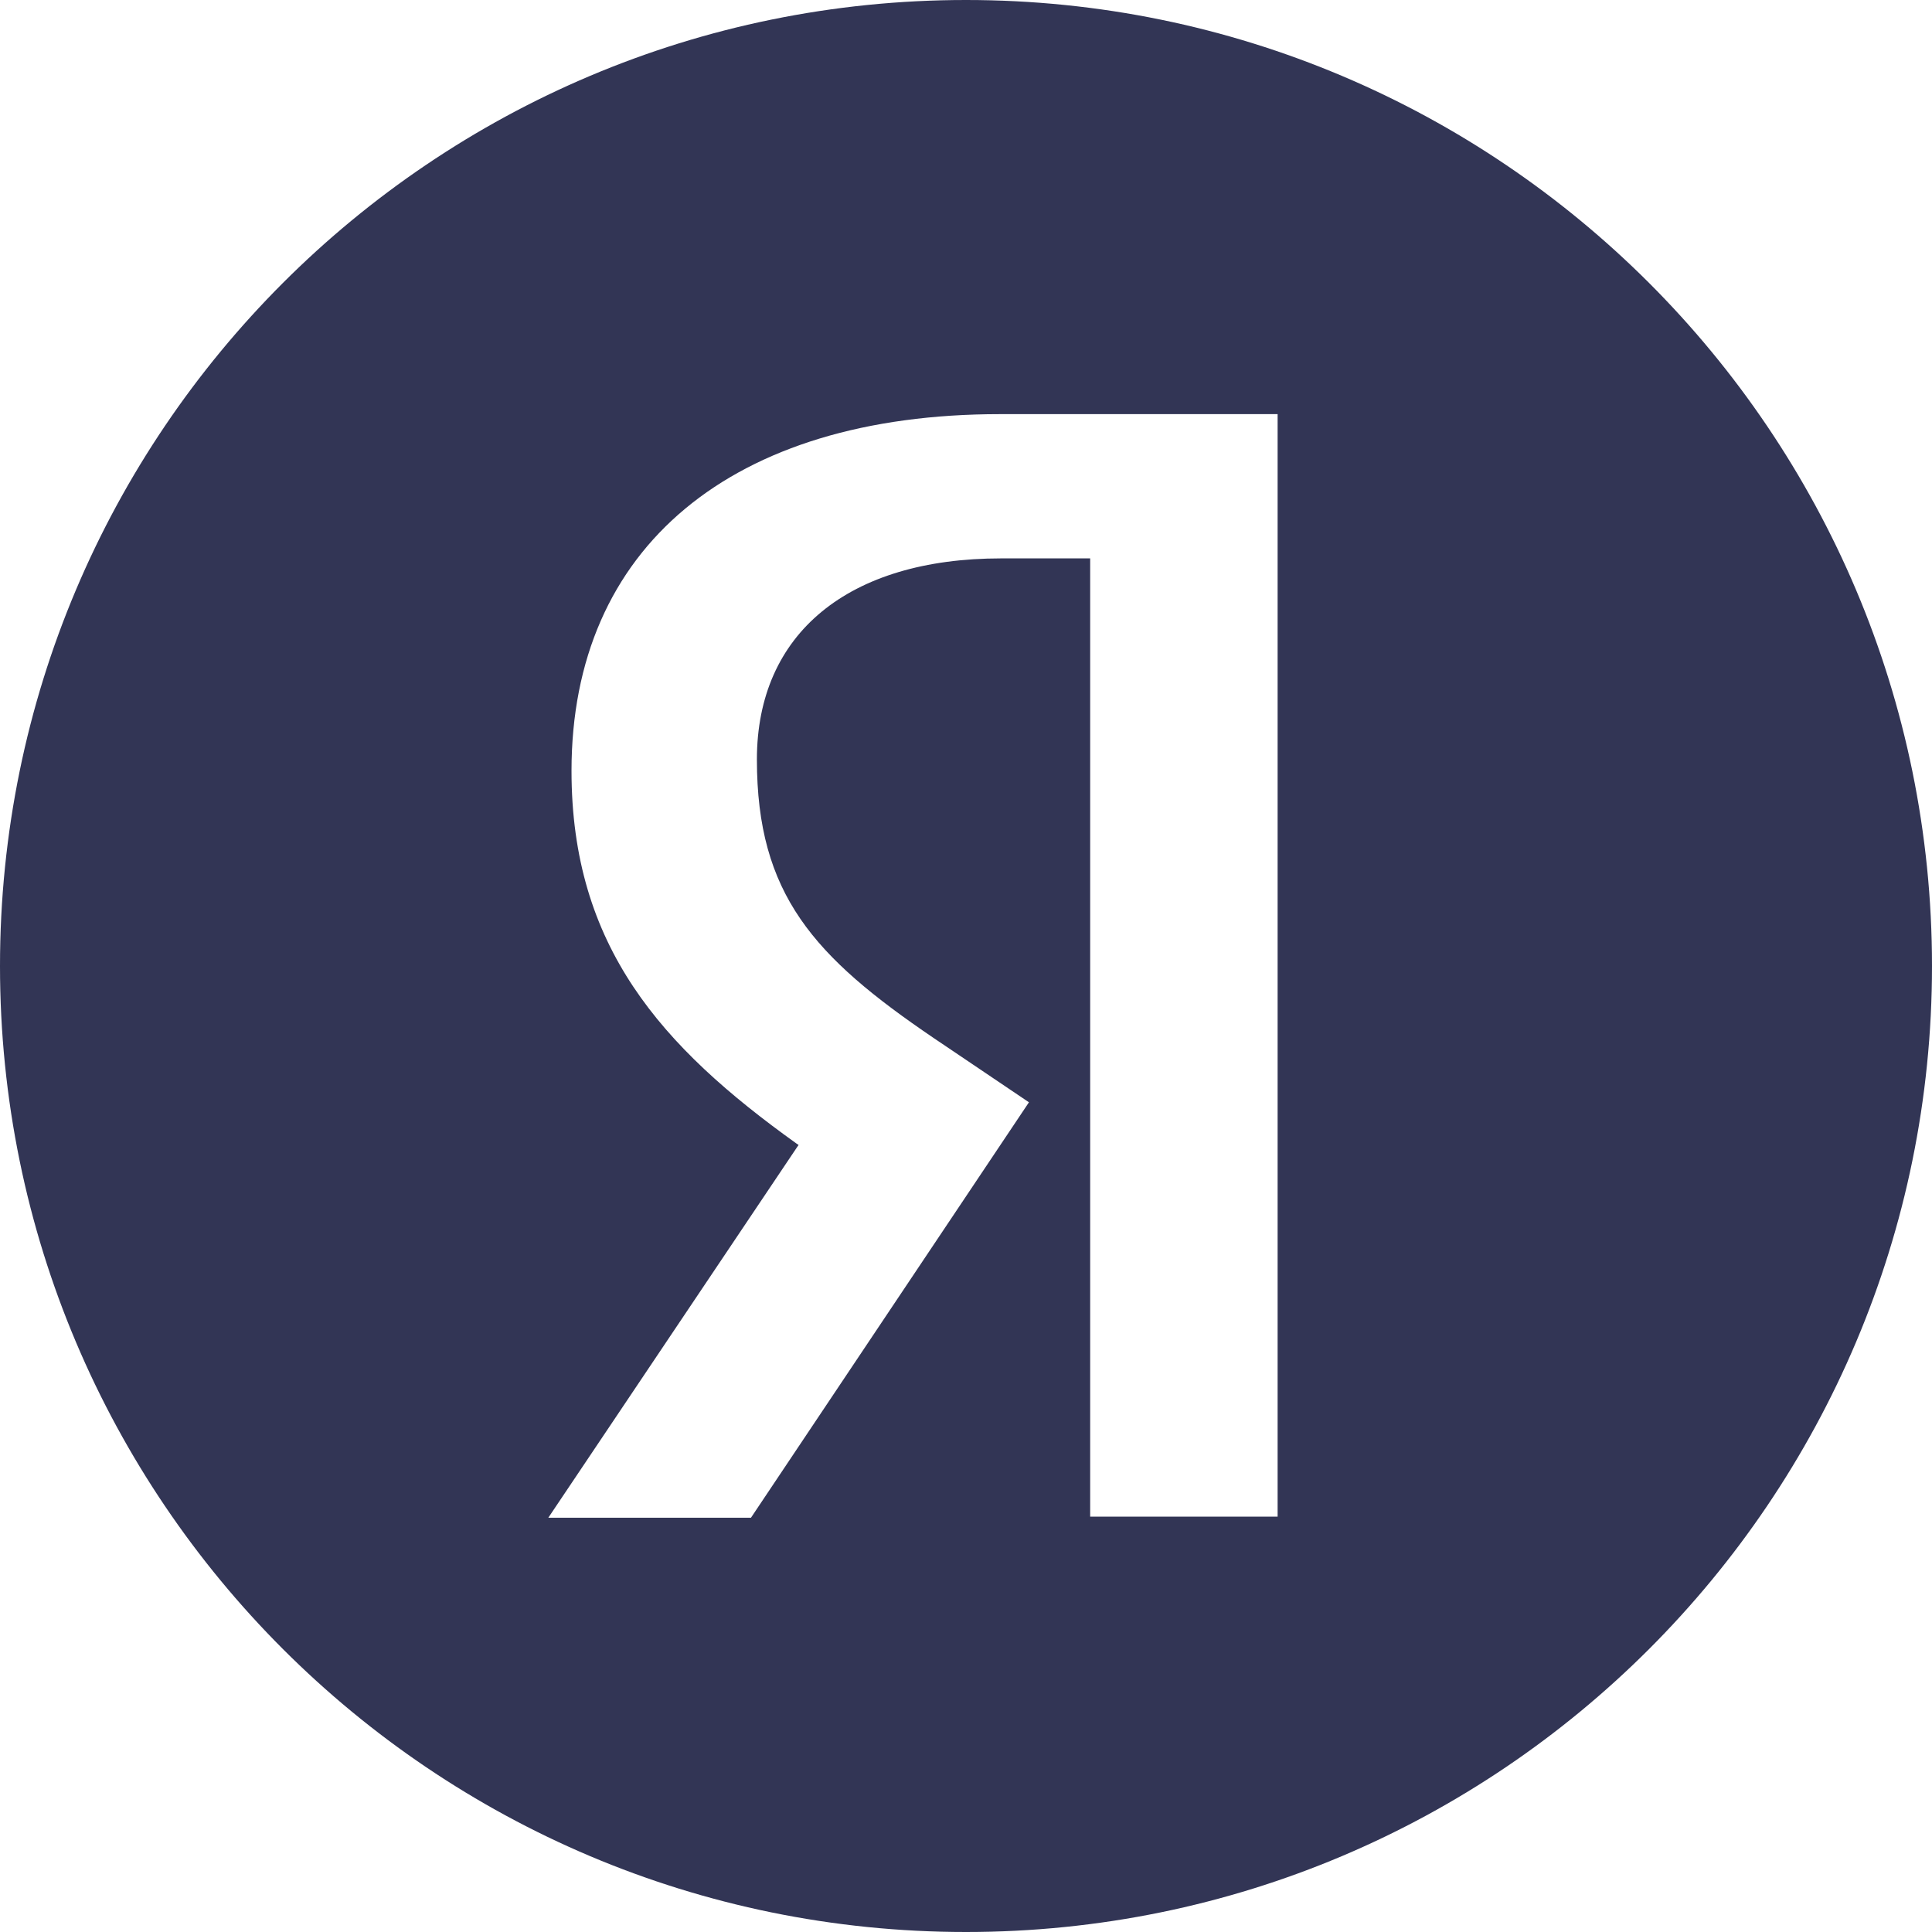<?xml version="1.0" encoding="UTF-8"?> <svg xmlns="http://www.w3.org/2000/svg" width="48" height="48" viewBox="0 0 48 48" fill="none"><path fill-rule="evenodd" clip-rule="evenodd" d="M48 24C48 37.255 37.255 48 24 48C10.745 48 0 37.255 0 24C0 10.745 10.745 0 24 0C37.255 0 48 10.745 48 24ZM31.742 37.681V10.289H24.847C18.178 10.289 14.199 13.602 14.199 19.151C14.199 23.514 16.431 26.006 19.784 28.408L19.841 28.447L19.801 28.504L13.623 37.707H18.658L25.564 27.386L23.199 25.791C20.222 23.771 18.805 22.221 18.805 18.869C18.805 15.742 21.074 13.873 24.873 13.873H27.015H27.085V13.944V37.681H31.742Z" fill="#323555"></path></svg> 